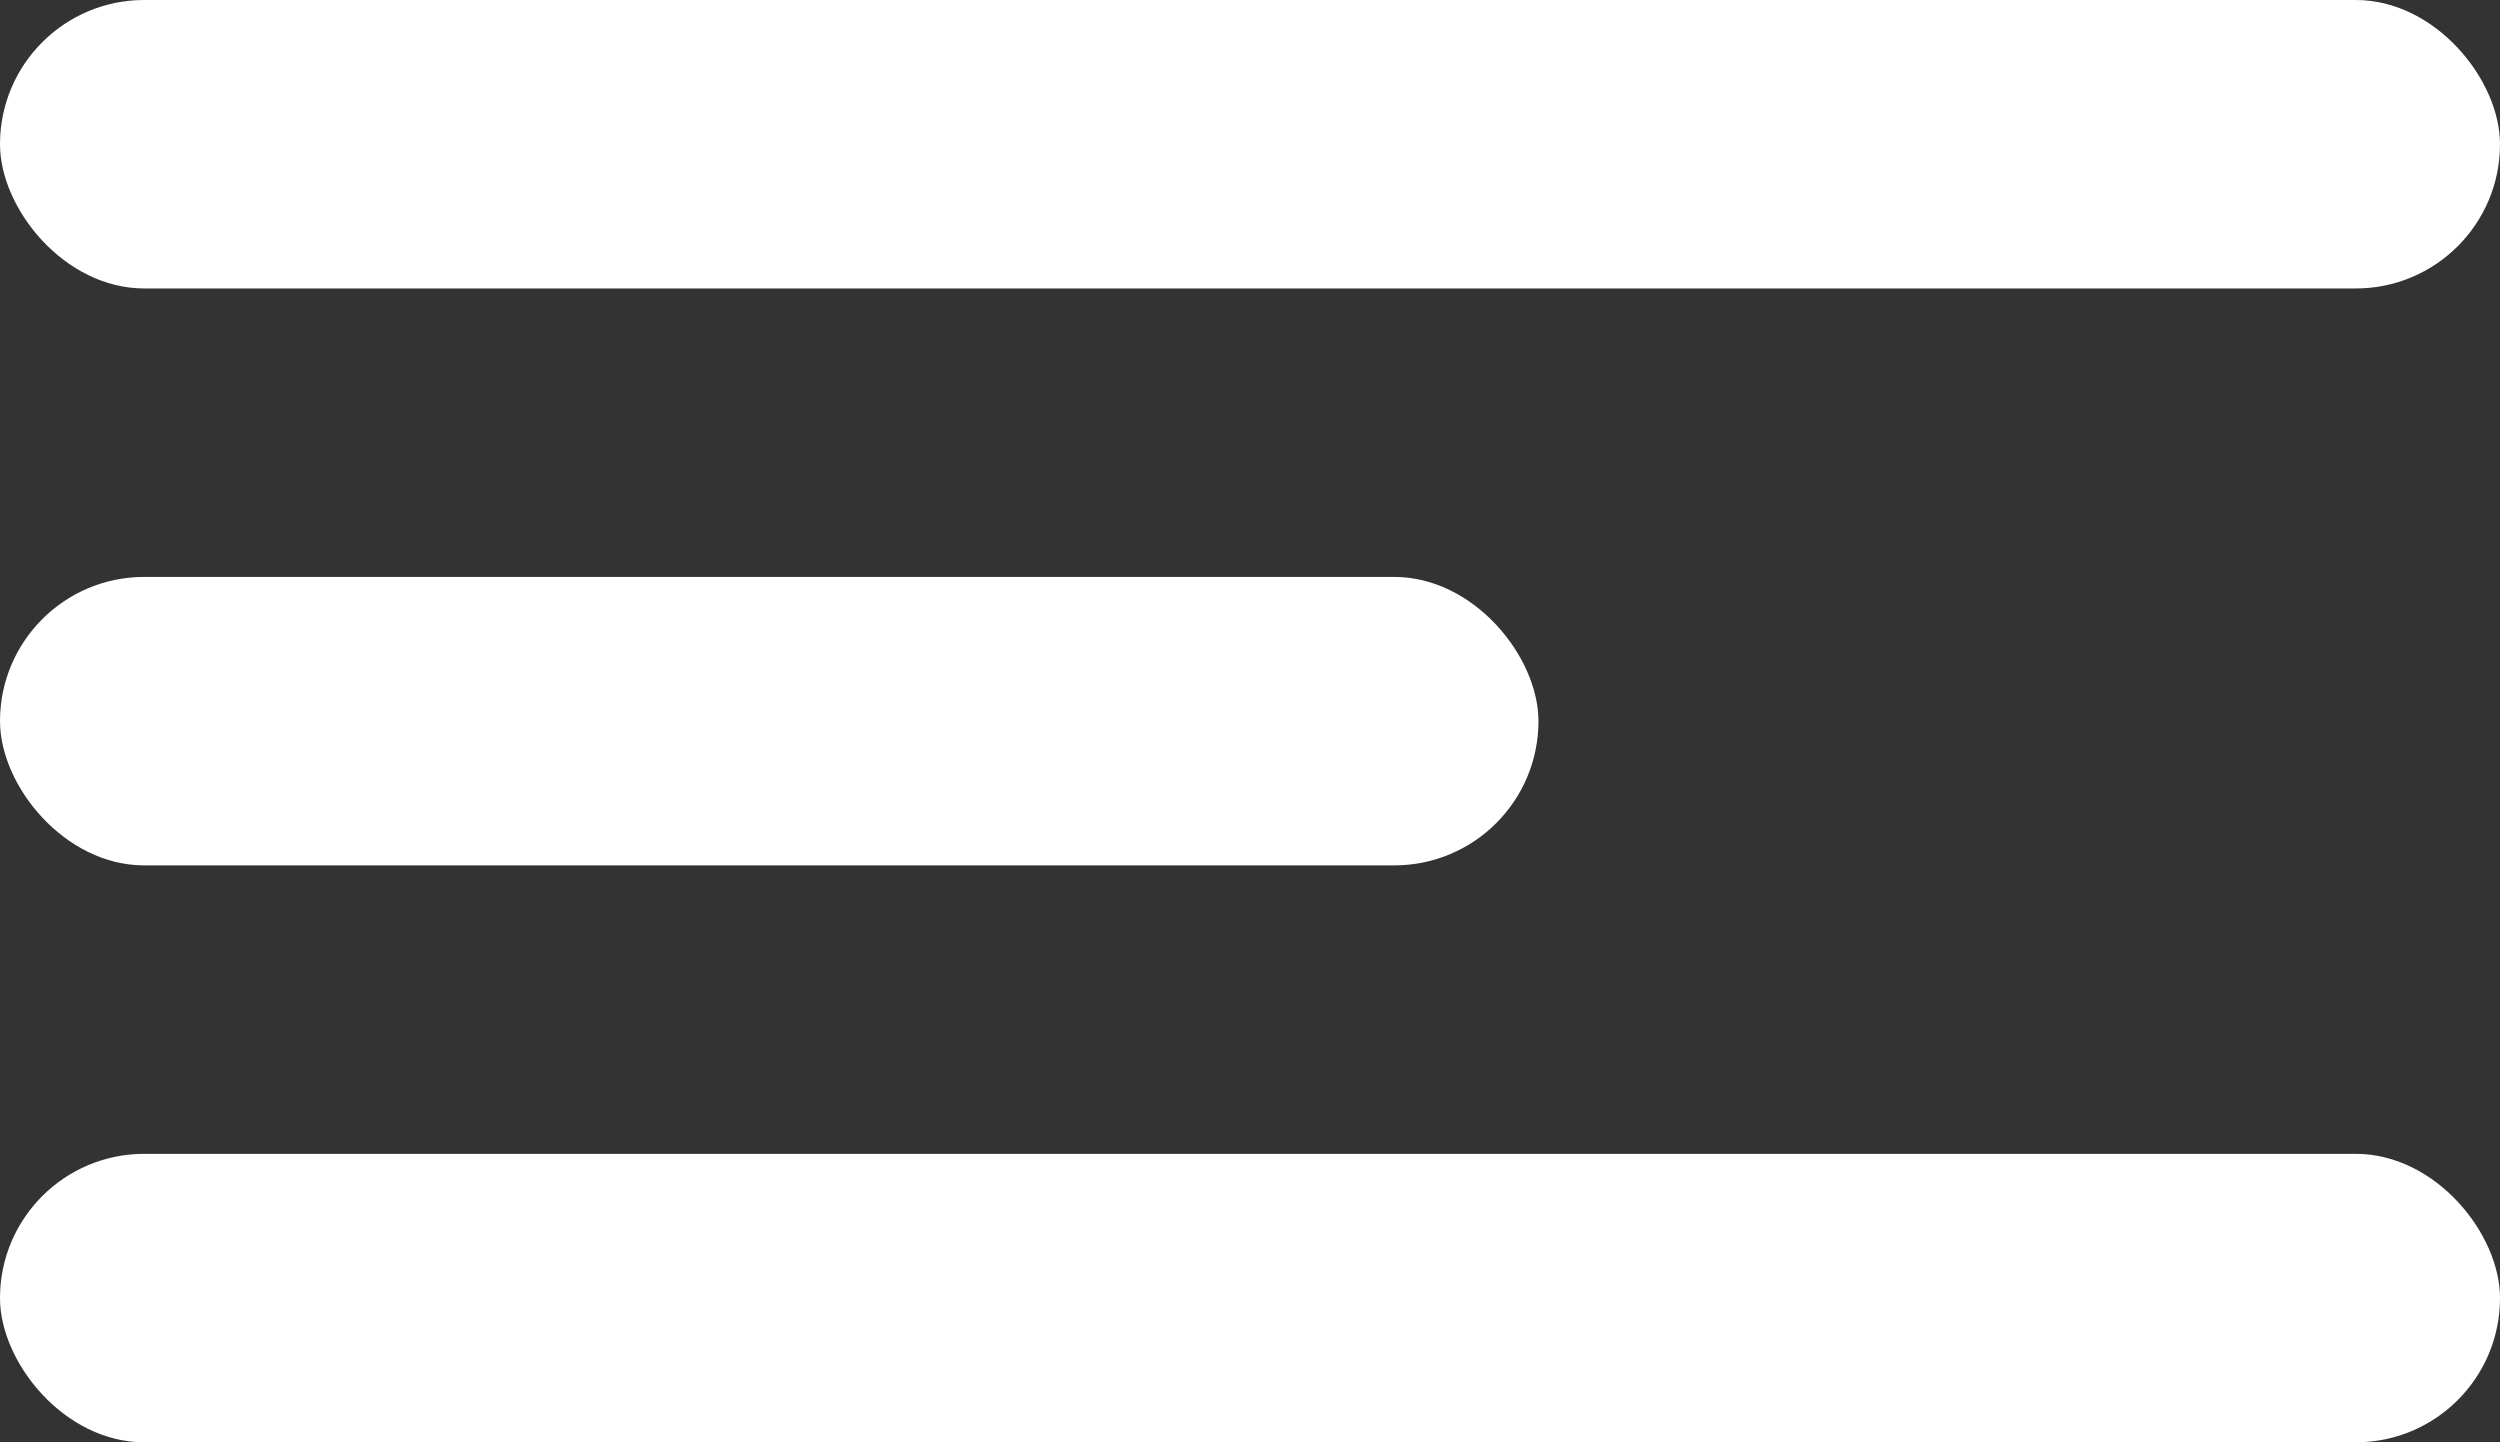 <svg
        width="26"
        height="15"
        viewBox="0 0 26 15"
        fill="none"
        xmlns="http://www.w3.org/2000/svg"
>
    <rect x="0" y="0" width="26" height="15" fill="#333333" stroke="none"/>
    <rect width="26" height="3" rx="1.5" fill="#FFF" />
    <rect y="6" width="16" height="3" rx="1.5" fill="#FFF" />
    <rect y="12" width="26" height="3" rx="1.5" fill="#FFF" />
</svg>